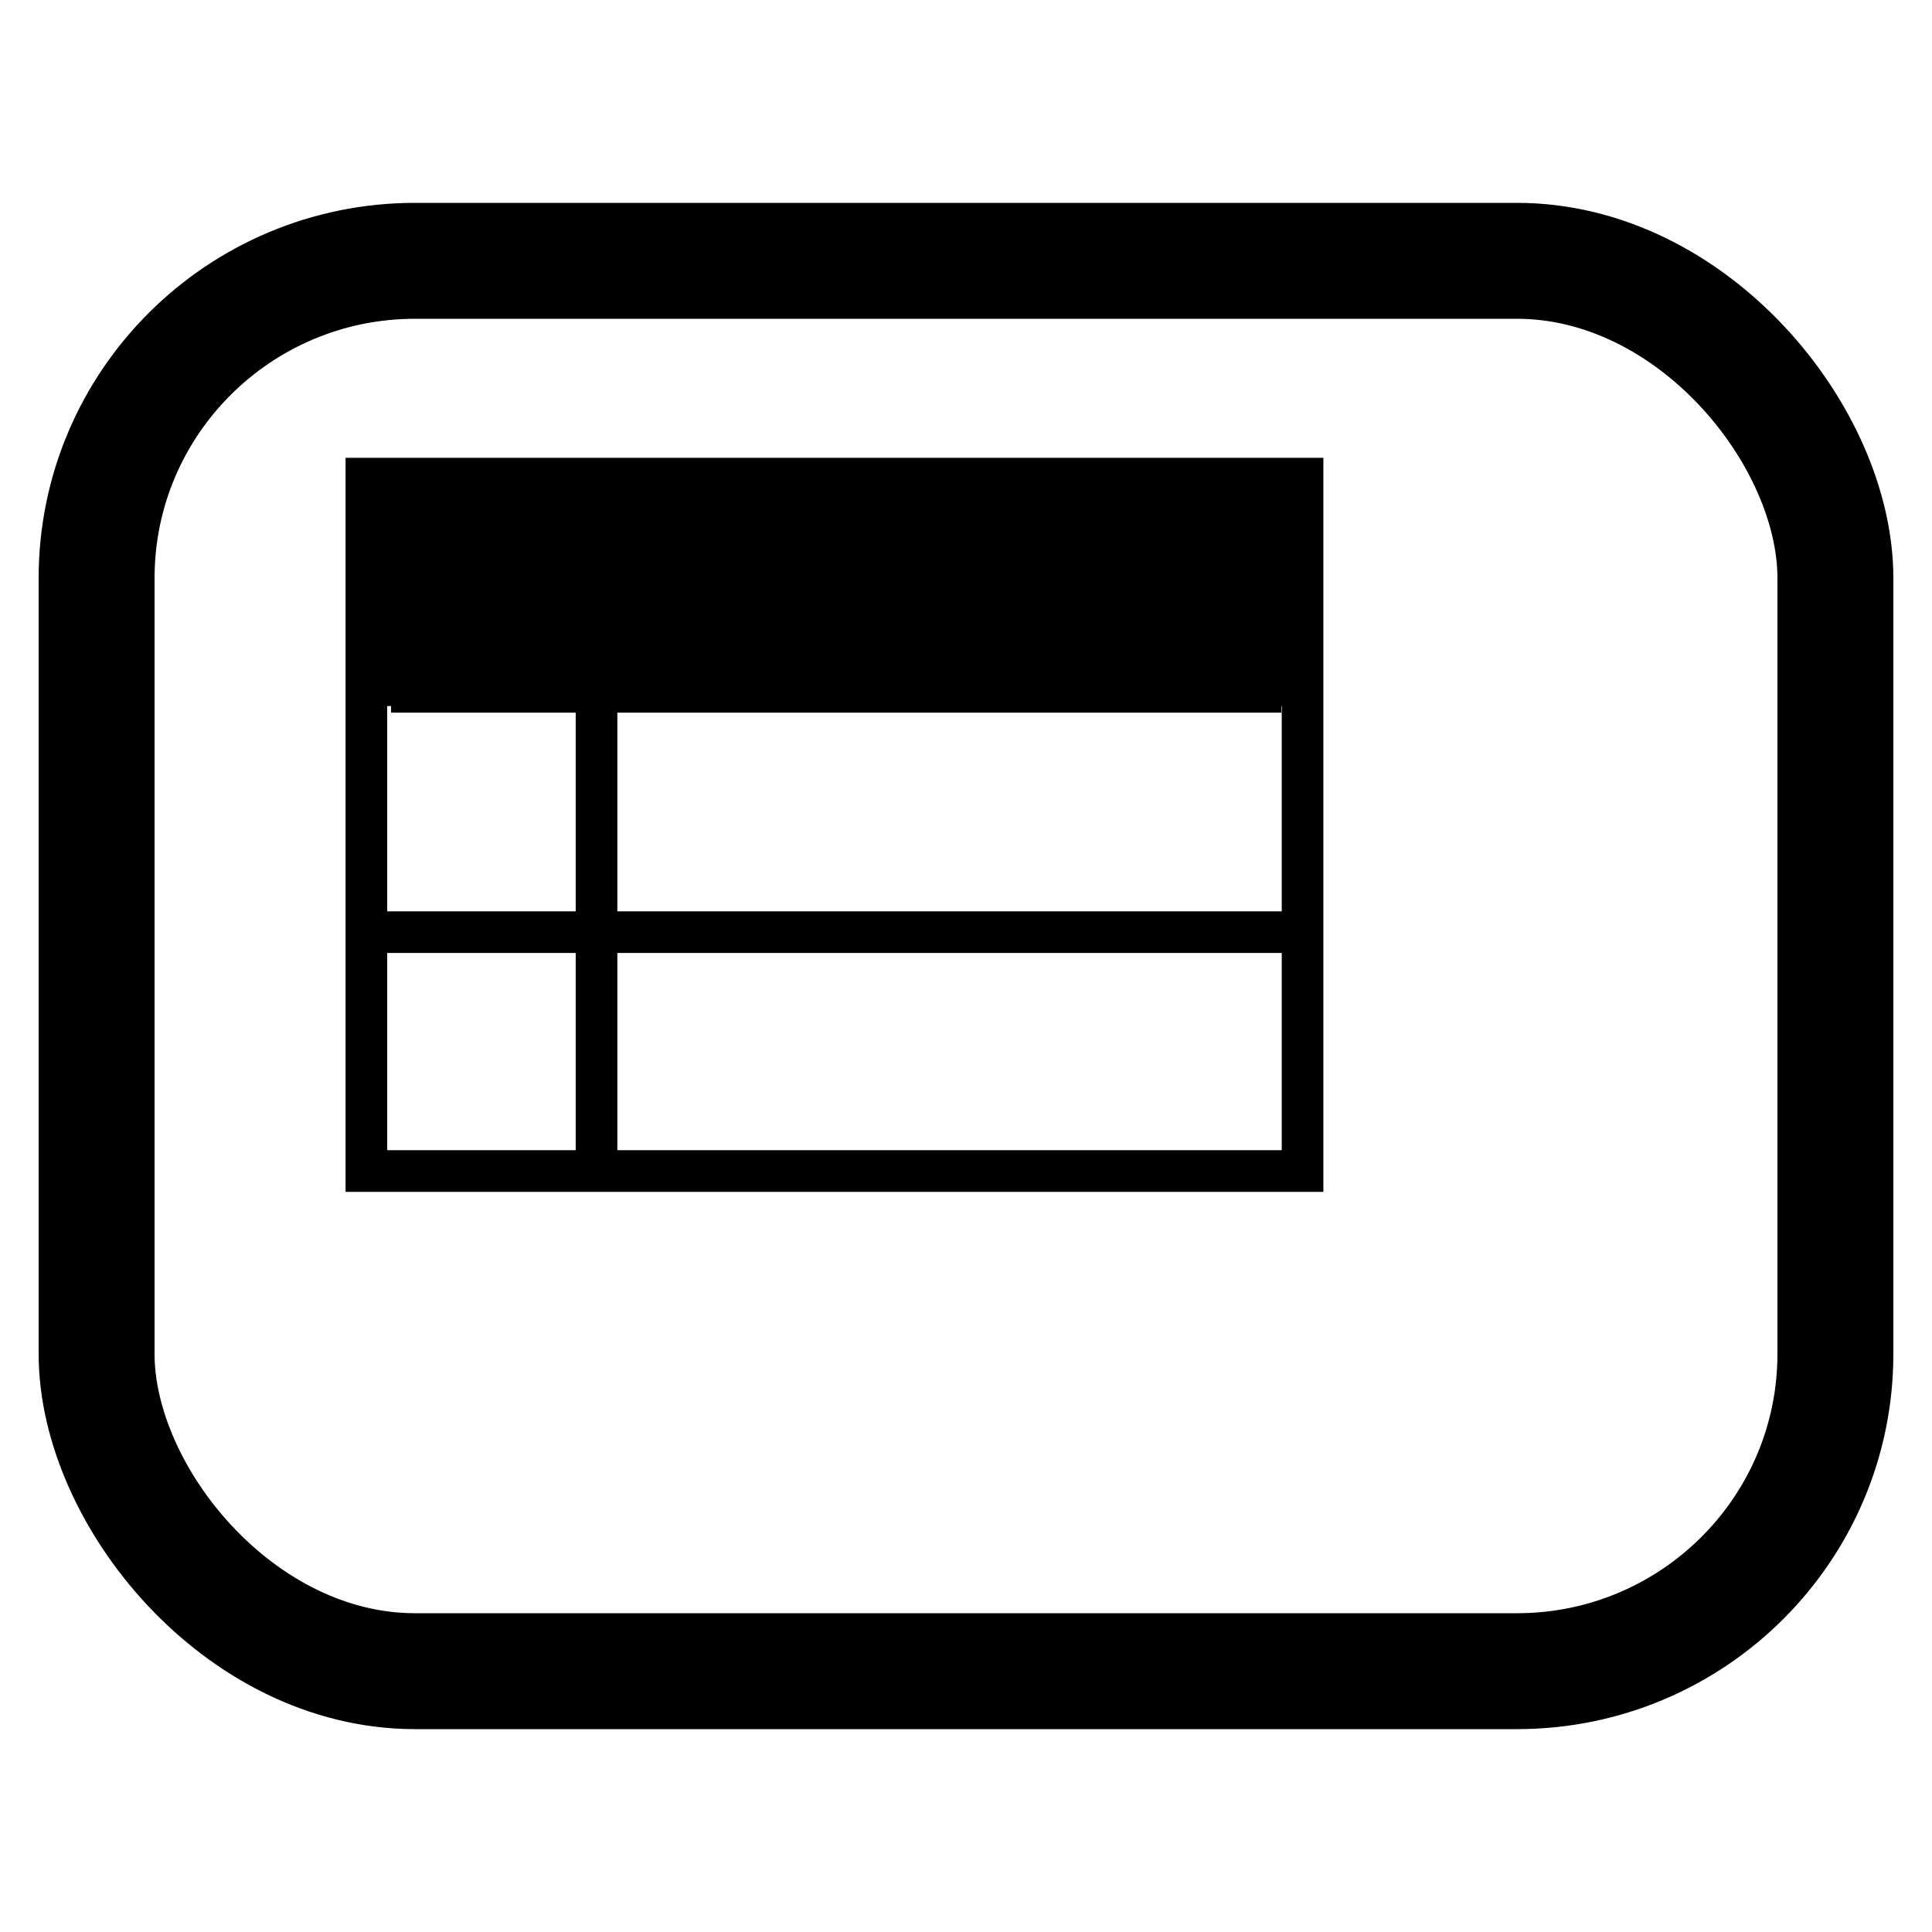 <?xml version="1.0" encoding="utf-8"?>
<!-- Generator: www.svgicons.com -->
<svg xmlns="http://www.w3.org/2000/svg" width="800" height="800" viewBox="0 0 2000 2000">
<g transform="translate(0 947.638)"><rect width="1800" height="1460" x="100" y="-677.638" fill="transparent" stroke="currentColor" stroke-linecap="round" stroke-width="120" rx="329.651" ry="328.5"/><path fill="currentColor" d="M404.762-425.075V-209.9h921.642v-215.175z"/><path fill="currentColor" d="M378.773-452.176v235.457h969.73v-235.457z"/><path fill="none" stroke="currentColor" stroke-linecap="round" stroke-width="43.105" d="M379.284-93.79v-358.386H1348.4v716.774H617.528v-486.713v486.713H379.284V17.32H1348.4H379.284z"/></g>
</svg>